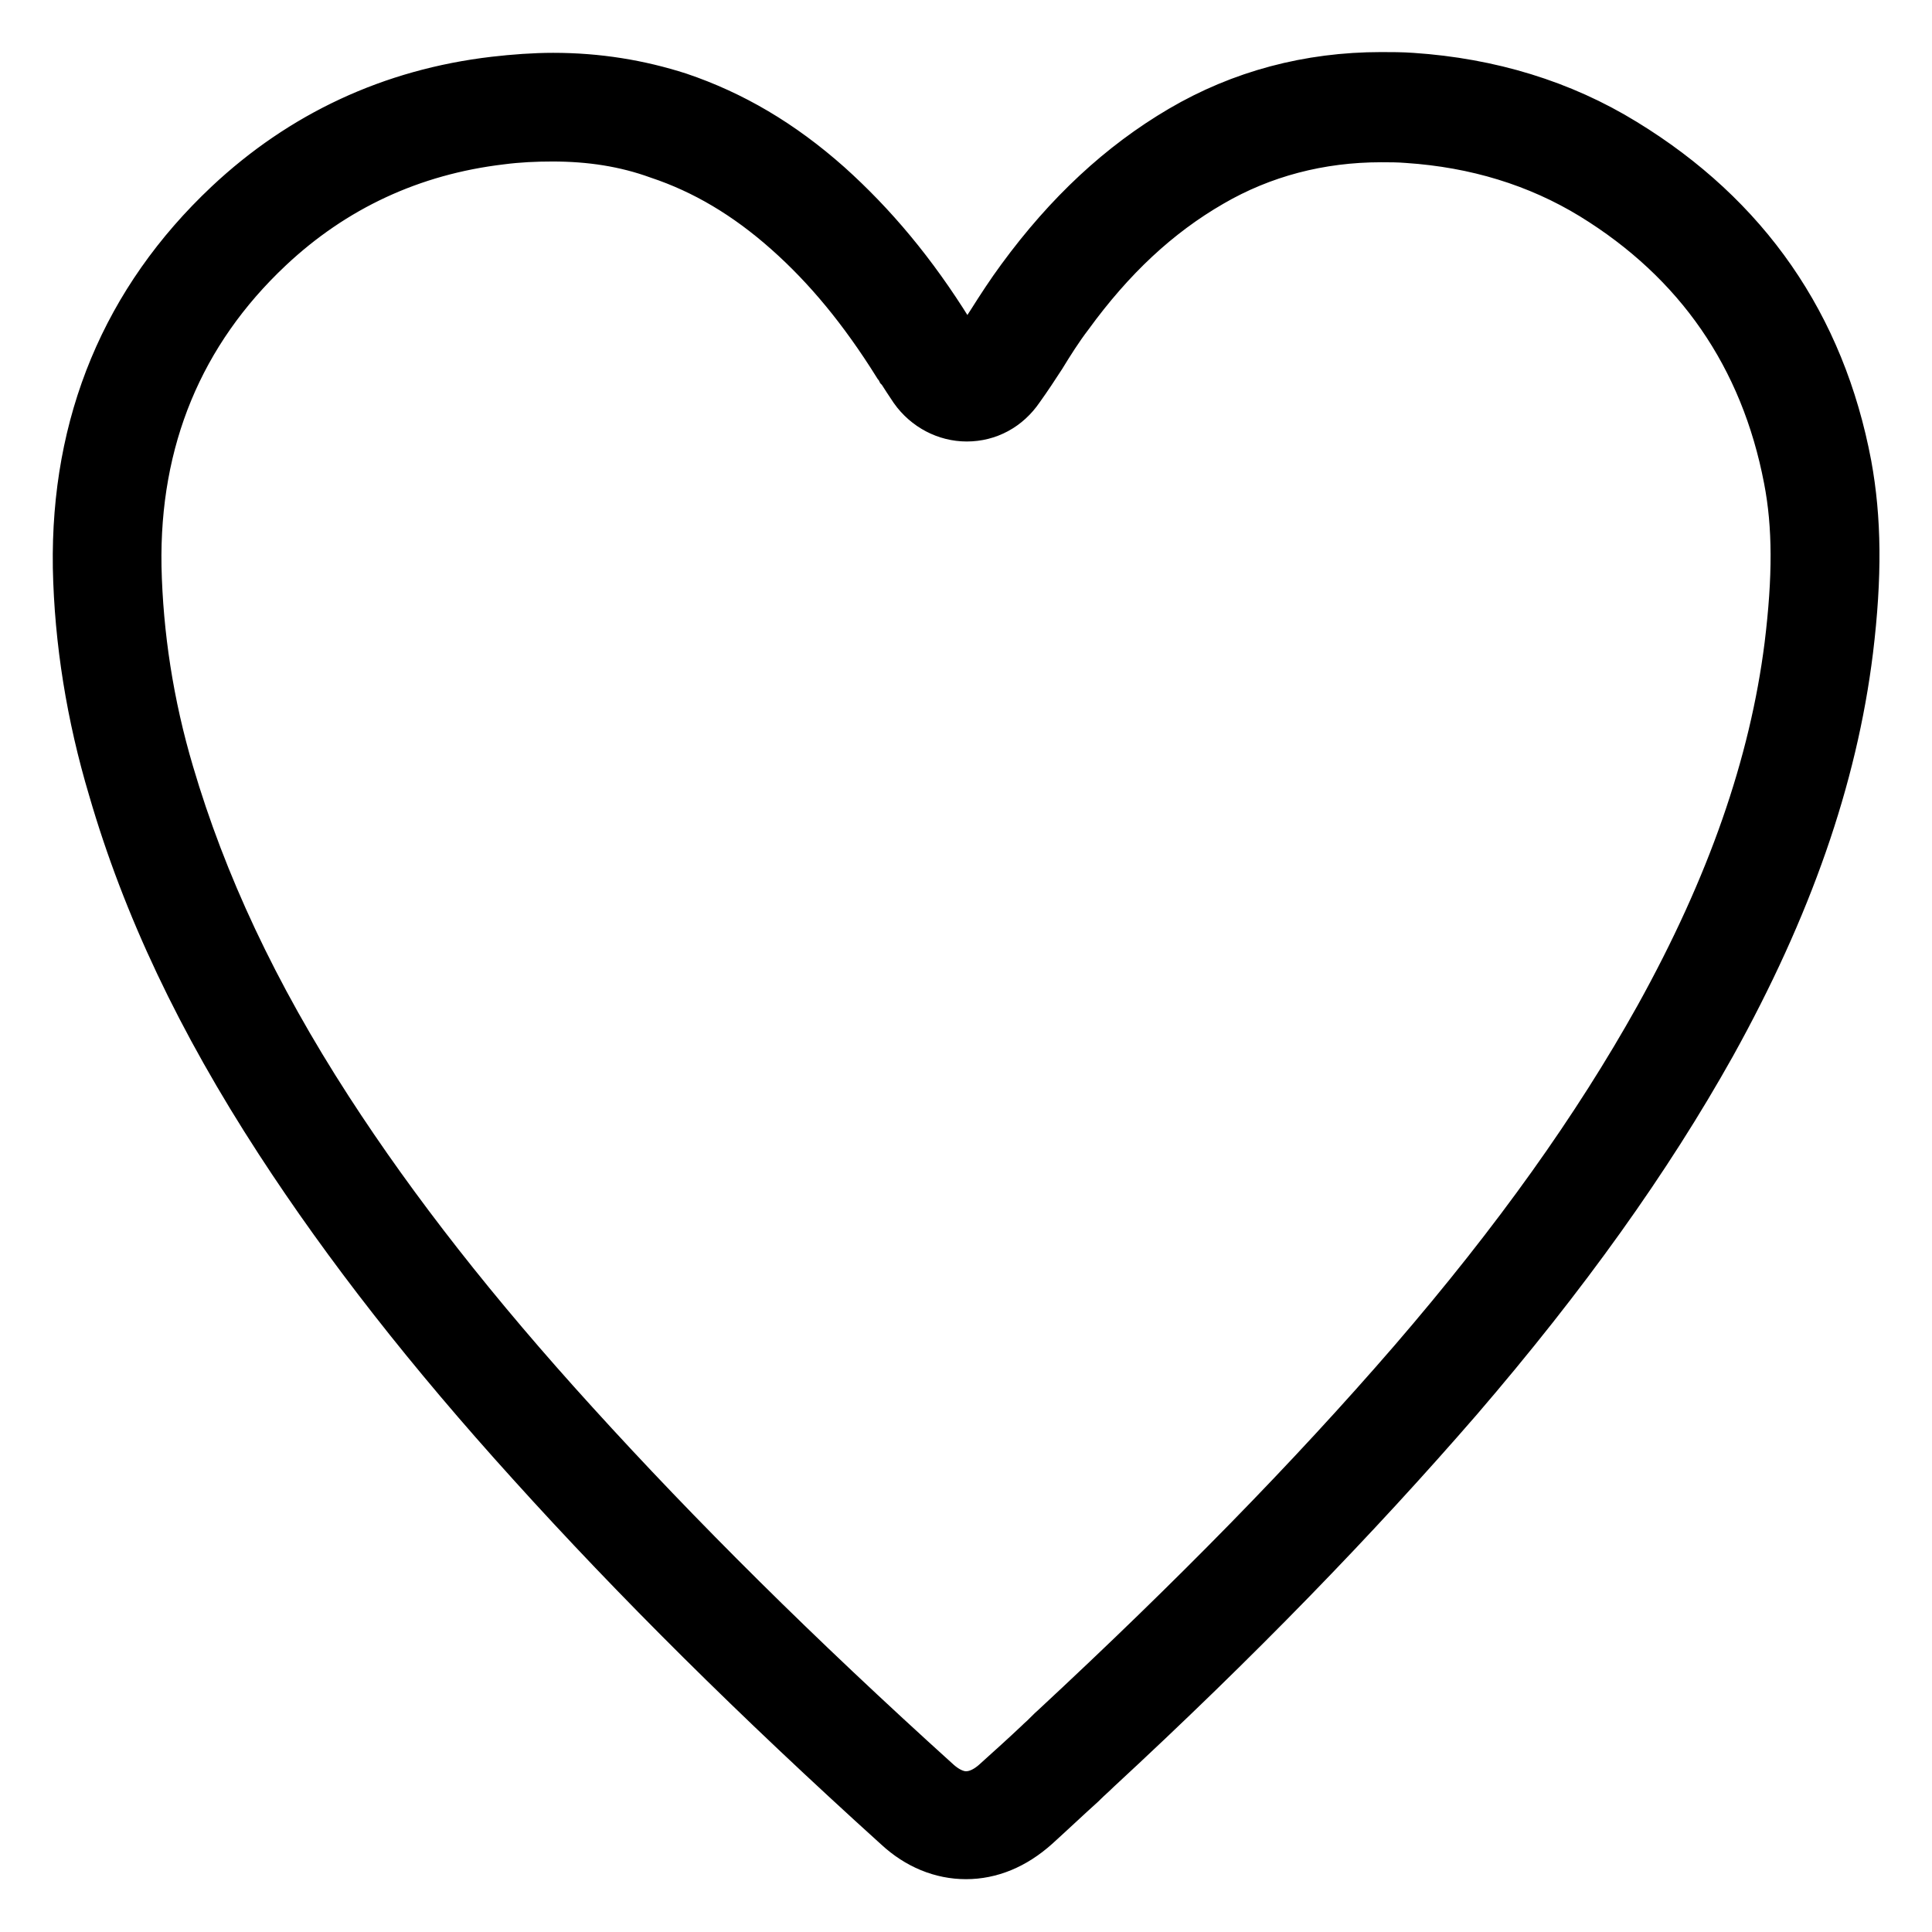 <?xml version="1.0" encoding="utf-8"?>
<!-- Svg Vector Icons : http://www.onlinewebfonts.com/icon -->
<!DOCTYPE svg PUBLIC "-//W3C//DTD SVG 1.1//EN" "http://www.w3.org/Graphics/SVG/1.1/DTD/svg11.dtd">
<svg version="1.1" xmlns="http://www.w3.org/2000/svg" xmlns:xlink="http://www.w3.org/1999/xlink" x="0px" y="0px" viewBox="0 0 256 256" enable-background="new 0 0 256 256" xml:space="preserve">
<g><g><path stroke-width="6" fill-opacity="0" stroke="#000000"  d="M128,242.1c-2.3,0-4.6-0.9-6.6-2.7c-18.7-17-34.5-32.6-48.4-47.9c-13.3-14.6-24.1-28.4-33-42.2c-10.1-15.6-17.2-30.6-21.6-45.6c-2.7-9.4-4.2-19-4.5-28.4c-0.3-18.1,6-33.4,18.8-45.4C42,21.1,53.1,16,65.9,14.4c2.5-0.3,5-0.5,7.3-0.5c5.5,0,10.5,0.8,15.4,2.4c6.6,2.2,12.7,5.8,18.5,11c5.6,5,10.7,11.1,15.4,18.6c0.1,0.2,0.3,0.5,0.4,0.7c0.5,0.8,0.9,1.5,1.5,2.3c0.9,1.3,2.2,2,3.6,2c1.4,0,2.7-0.7,3.5-2c1-1.4,1.9-2.8,2.8-4.2c1.2-1.9,2.4-3.8,3.8-5.6c5.9-8.2,12.5-14.3,20.1-18.7c7.4-4.3,15.7-6.5,24.7-6.5c1.3,0,2.6,0,3.9,0.1c9.8,0.6,18.6,3.4,26.4,8.2c15.2,9.3,24.6,22.9,27.9,40.3c1.3,6.7,1.3,13.9,0.1,23.4c-2,16.4-7.9,33.1-17.7,50.9c-8.3,15-19.2,30.1-33.1,46.3c-13.6,15.7-29.2,31.7-47.6,48.8c-0.7,0.6-1.3,1.2-2,1.9c-2,1.8-4,3.7-6,5.5C132.6,241.1,130.3,242.1,128,242.1z M73.2,14.4c-2.3,0-4.8,0.1-7.2,0.5c-12.7,1.5-23.7,6.6-32.8,15.2c-12.7,11.9-19,27-18.7,45c0.2,9.4,1.7,18.9,4.4,28.3c4.4,15,11.4,29.9,21.5,45.5c8.9,13.8,19.7,27.5,32.9,42.1C87.2,206.3,103,222,121.7,239c1.9,1.7,4,2.6,6.3,2.6s4.4-0.9,6.3-2.6c2-1.8,4-3.7,6-5.5c0.7-0.6,1.3-1.3,2-1.9c18.5-17.1,34-33,47.6-48.7c14-16.2,24.8-31.3,33.1-46.2c9.8-17.7,15.7-34.3,17.7-50.7c1.2-9.4,1.2-16.6-0.1-23.2c-3.3-17.3-12.6-30.8-27.7-40c-7.7-4.7-16.5-7.4-26.2-8.1c-1.3-0.1-2.6-0.1-3.8-0.1c-8.8,0-17,2.2-24.4,6.5c-7.5,4.4-14.1,10.5-20,18.6c-1.3,1.8-2.6,3.7-3.8,5.6c-0.9,1.4-1.8,2.8-2.8,4.2c-1,1.4-2.4,2.2-3.9,2.2c-1.6,0-3-0.8-4-2.2c-0.5-0.7-1-1.5-1.5-2.3c-0.1-0.2-0.3-0.5-0.4-0.7c-4.7-7.5-9.7-13.6-15.3-18.5C101,22.6,95,19.1,88.5,16.9C83.7,15.2,78.7,14.4,73.2,14.4z"/><path stroke-width="6" fill-opacity="0" stroke="#000000"  d="M128,246c-3.3,0-6.5-1.3-9.2-3.8c-18.8-17-34.7-32.8-48.6-48.2c-13.4-14.8-24.3-28.7-33.4-42.7c-10.4-16-17.6-31.2-22.1-46.7C11.8,94.9,10.2,85,10,75.2C9.7,56,16.5,39.7,30.1,26.9c9.8-9.2,21.7-14.8,35.4-16.4c2.6-0.3,5.3-0.5,7.8-0.5c5.9,0,11.4,0.9,16.7,2.6c7.1,2.4,13.6,6.2,19.9,11.8c5.9,5.3,11.2,11.6,16.1,19.5c0.2,0.3,0.3,0.5,0.5,0.7l0,0c0.4,0.7,0.8,1.4,1.3,2c0.2,0.2,0.4,0.3,0.4,0.3c0,0,0.2-0.1,0.3-0.2c0.9-1.3,1.8-2.7,2.7-4.1c1.2-1.9,2.5-3.9,3.9-5.8c6.3-8.6,13.3-15.1,21.3-19.8c8-4.7,17-7.1,26.6-7.1c1.3,0,2.7,0,4.1,0.1c10.4,0.7,19.9,3.6,28.2,8.7c16.2,9.9,26.2,24.3,29.7,42.9c1.3,7.1,1.4,14.7,0.2,24.6c-2.1,17-8.1,34.1-18.2,52.3c-8.5,15.2-19.5,30.6-33.6,47c-13.7,15.8-29.3,31.9-47.9,49.1c-0.6,0.6-1.2,1.1-1.8,1.7l-0.2,0.2c-2,1.8-4,3.7-6.1,5.6C134.5,244.7,131.3,246,128,246z M73.2,18.4c-2.2,0-4.5,0.1-6.8,0.4C54.6,20.2,44.3,25,35.8,33C24,44.1,18.1,58.3,18.4,75.1c0.2,9,1.6,18.2,4.3,27.3c4.3,14.6,11.1,29.2,21,44.5c8.8,13.6,19.5,27.2,32.6,41.6c13.8,15.2,29.5,30.8,48.1,47.6c0.8,0.7,2.1,1.6,3.6,1.6c1.6,0,2.9-0.9,3.7-1.6c2-1.8,4-3.6,5.9-5.4l0.1-0.1c0.7-0.6,1.3-1.3,2-1.9c18.3-17,33.8-32.8,47.3-48.4c13.8-16,24.4-30.9,32.6-45.6c9.6-17.3,15.2-33.4,17.2-49.2c1.1-9,1.1-15.8-0.1-22c-3.1-16.2-11.8-28.8-25.8-37.4c-7.2-4.4-15.4-6.9-24.4-7.5c-1.2-0.1-2.4-0.1-3.5-0.1c-8.1,0-15.7,2-22.4,5.9c-7.1,4.1-13.2,9.8-18.8,17.5c-1.3,1.7-2.5,3.6-3.6,5.4c-0.9,1.4-1.9,2.9-2.9,4.3c-1.7,2.5-4.3,3.9-7.2,3.9c-2.8,0-5.5-1.4-7.2-3.8c-0.6-0.9-1.2-1.8-1.7-2.6l-0.1-0.1c-0.1-0.2-0.2-0.4-0.4-0.6c-4.5-7.2-9.2-12.9-14.5-17.6c-5.4-4.8-11-8.1-17-10.1C82.8,19.1,78.2,18.4,73.2,18.4z"/></g></g>
</svg>